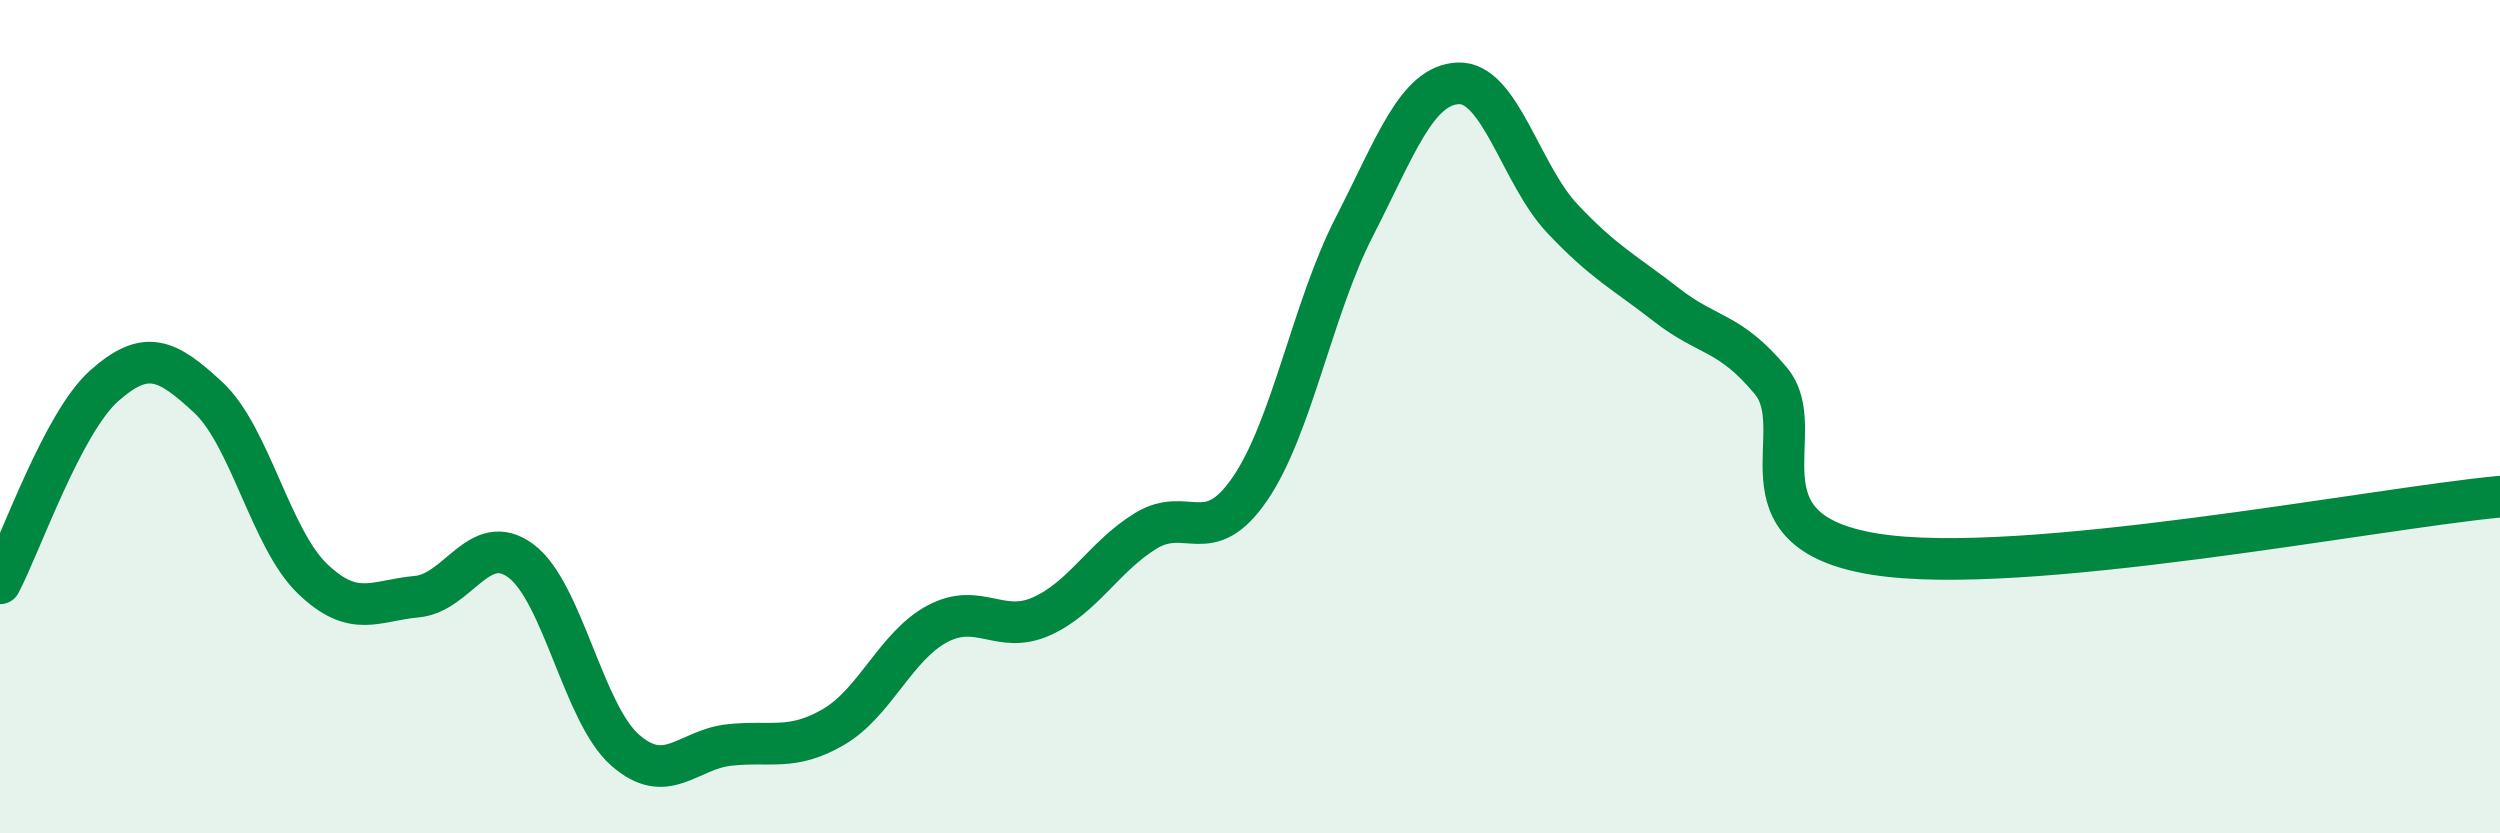 
    <svg width="60" height="20" viewBox="0 0 60 20" xmlns="http://www.w3.org/2000/svg">
      <path
        d="M 0,14 C 0.5,13.05 1.5,10.15 2.5,9.26 C 3.5,8.37 4,8.61 5,9.54 C 6,10.47 6.5,12.93 7.5,13.89 C 8.5,14.85 9,14.41 10,14.32 C 11,14.23 11.5,12.72 12.5,13.46 C 13.5,14.2 14,17.12 15,18 C 16,18.88 16.5,17.99 17.5,17.88 C 18.5,17.77 19,18.03 20,17.45 C 21,16.87 21.5,15.5 22.5,14.97 C 23.5,14.44 24,15.24 25,14.79 C 26,14.34 26.5,13.35 27.5,12.74 C 28.5,12.13 29,13.19 30,11.73 C 31,10.27 31.5,7.4 32.5,5.45 C 33.5,3.5 34,2.04 35,2 C 36,1.96 36.5,4.19 37.5,5.25 C 38.5,6.31 39,6.54 40,7.32 C 41,8.1 41.5,7.94 42.5,9.14 C 43.5,10.34 41.5,12.74 45,13.3 C 48.5,13.86 57,12.2 60,11.92L60 20L0 20Z"
        fill="#008740"
        opacity="0.1"
        stroke-linecap="round"
        stroke-linejoin="round"
      />
      <path
        d="M 0,14 C 0.5,13.05 1.5,10.15 2.5,9.26 C 3.5,8.37 4,8.61 5,9.54 C 6,10.47 6.5,12.93 7.5,13.89 C 8.5,14.85 9,14.41 10,14.32 C 11,14.23 11.5,12.72 12.5,13.46 C 13.5,14.2 14,17.12 15,18 C 16,18.88 16.5,17.99 17.5,17.88 C 18.5,17.77 19,18.03 20,17.45 C 21,16.87 21.5,15.5 22.5,14.97 C 23.5,14.44 24,15.24 25,14.79 C 26,14.34 26.5,13.35 27.5,12.74 C 28.5,12.13 29,13.19 30,11.73 C 31,10.27 31.5,7.4 32.5,5.45 C 33.5,3.5 34,2.04 35,2 C 36,1.96 36.5,4.19 37.5,5.25 C 38.5,6.31 39,6.54 40,7.32 C 41,8.1 41.5,7.94 42.5,9.14 C 43.5,10.34 41.5,12.74 45,13.3 C 48.5,13.86 57,12.2 60,11.92"
        stroke="#008740"
        stroke-width="1"
        fill="none"
        stroke-linecap="round"
        stroke-linejoin="round"
      />
    </svg>
  